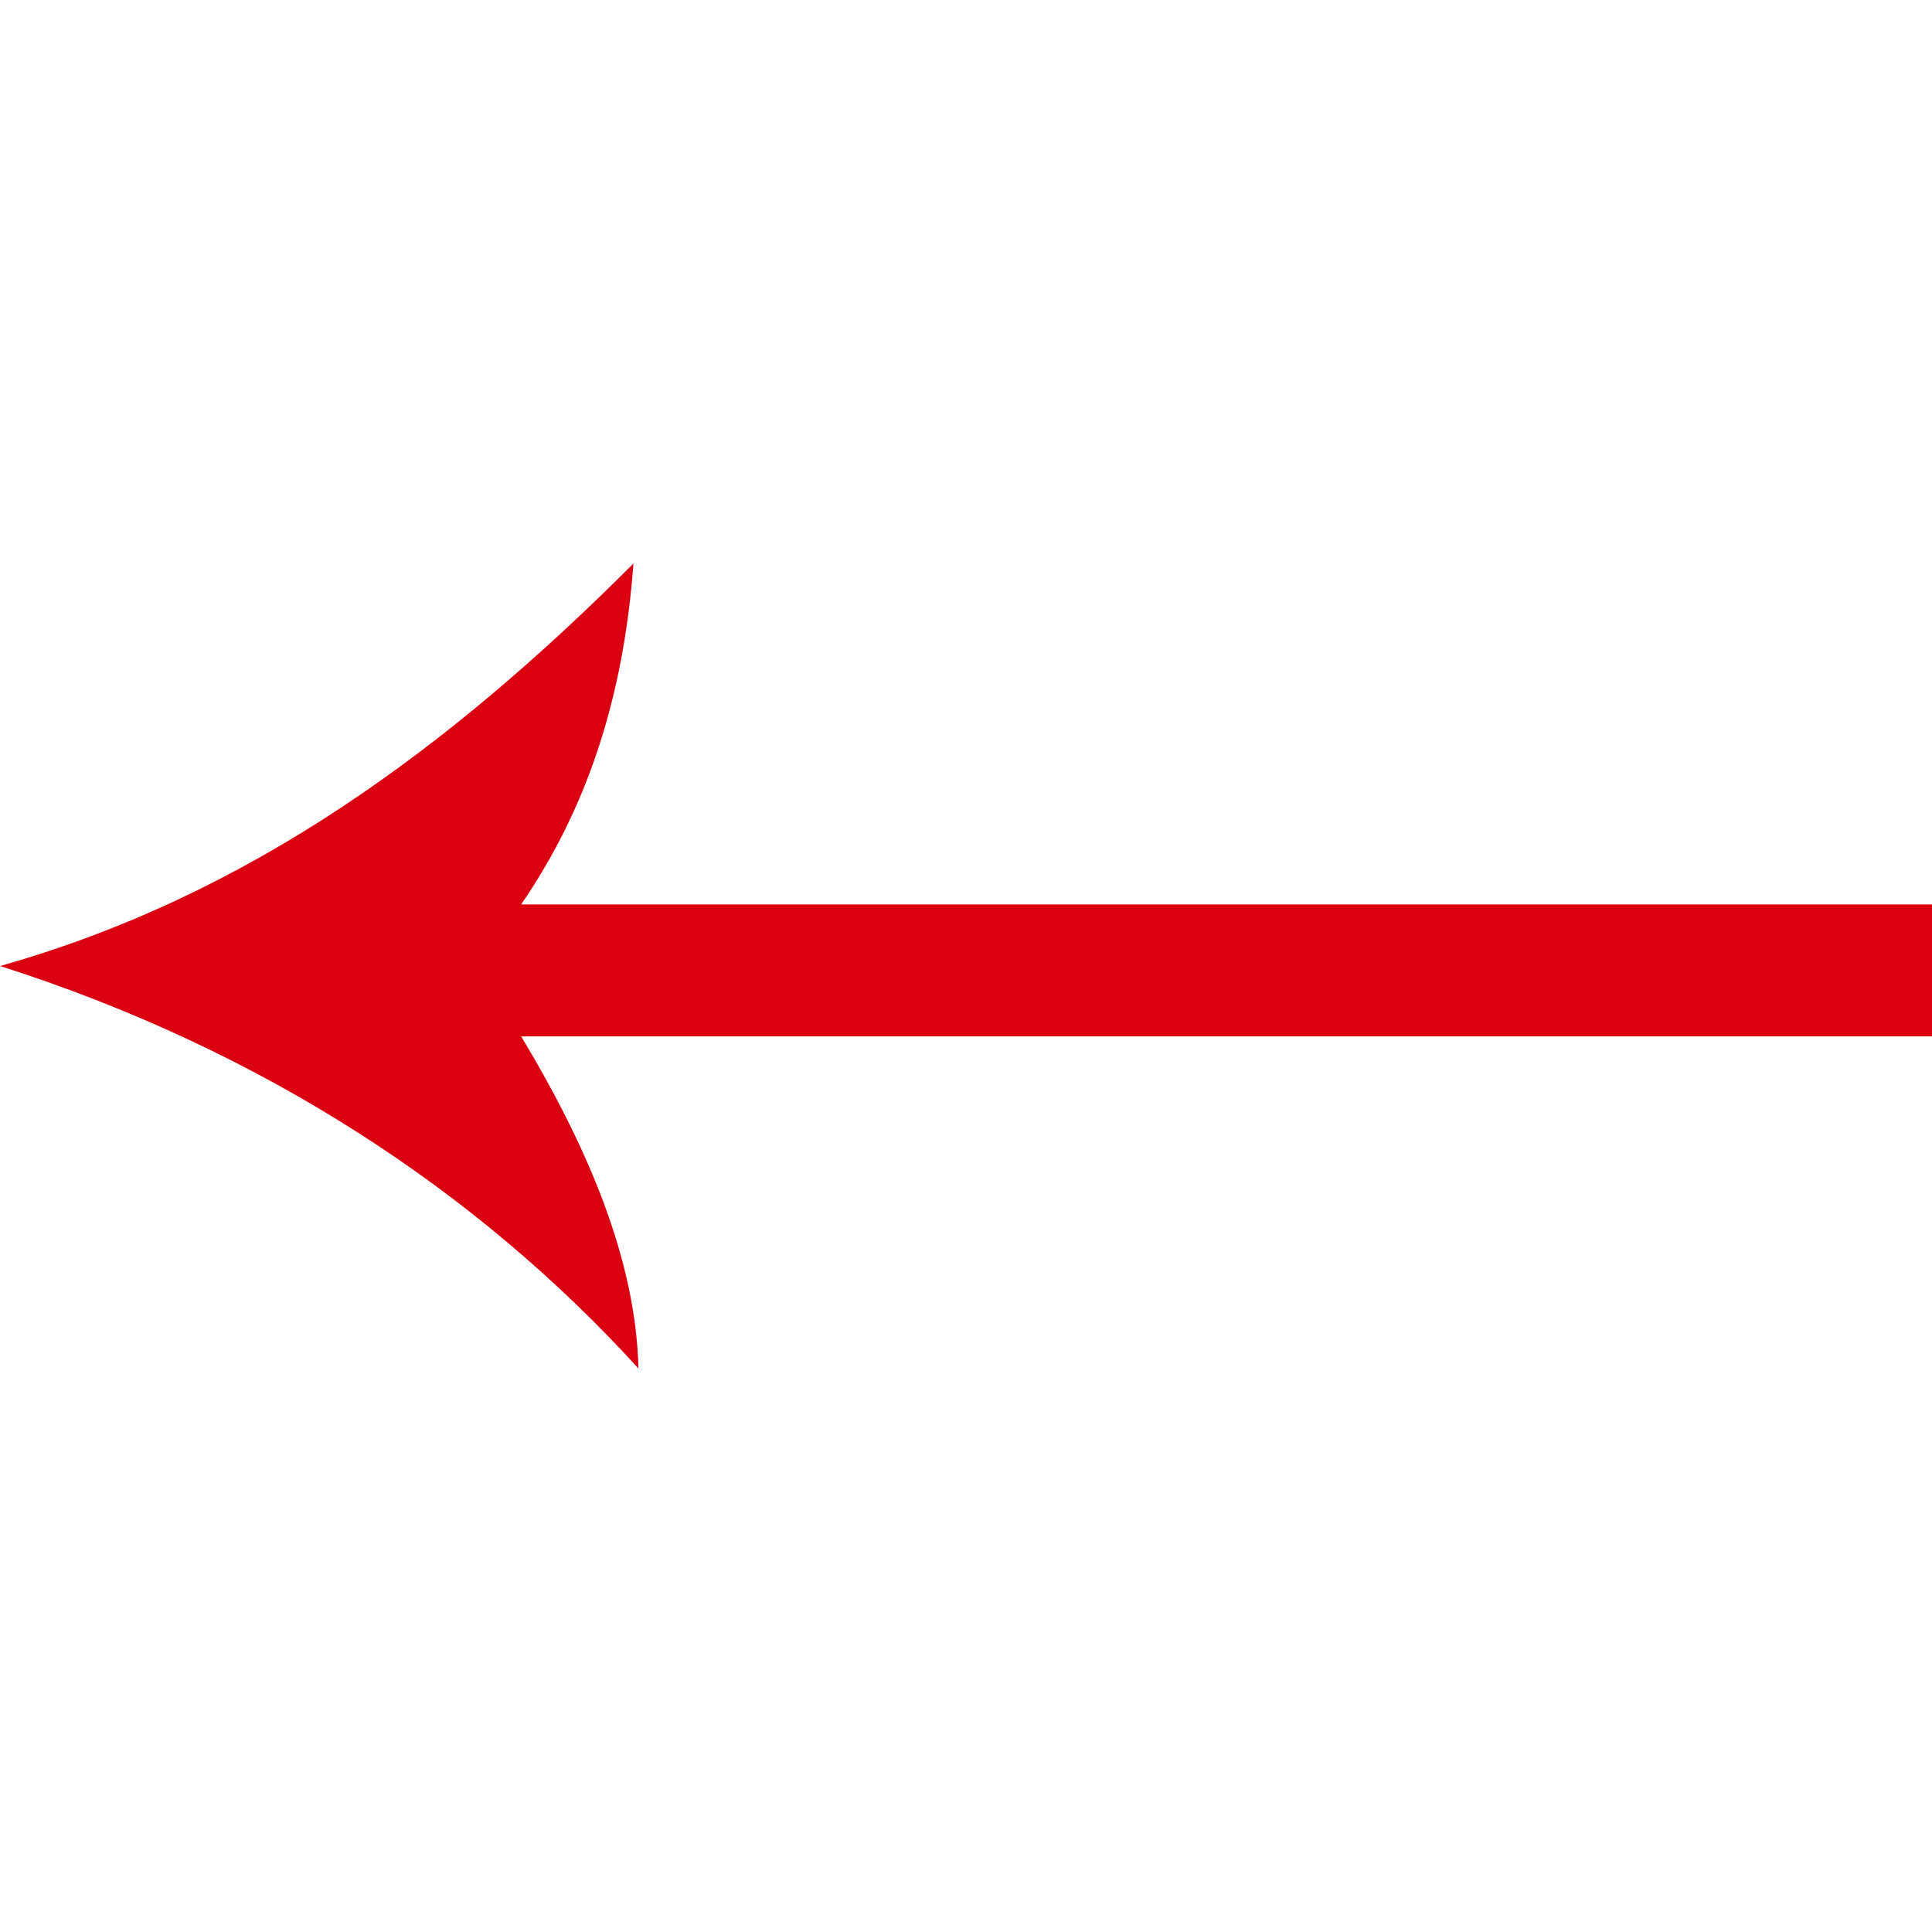 <svg width="24" height="24" viewBox="0 0 24 24" fill="none" xmlns="http://www.w3.org/2000/svg">
<path fill-rule="evenodd" clip-rule="evenodd" d="M23.999 12C20.746 10.961 18.082 9.213 16.069 7C16.1 8.339 16.688 9.732 17.526 11.126L-7.16399e-08 11.126L0 12.765L17.526 12.765C16.72 13.94 16.256 15.306 16.131 17C18.424 14.705 20.902 12.874 23.999 12Z"  transform="rotate(180, 12, 12)" fill="#db0011"/>
</svg>

